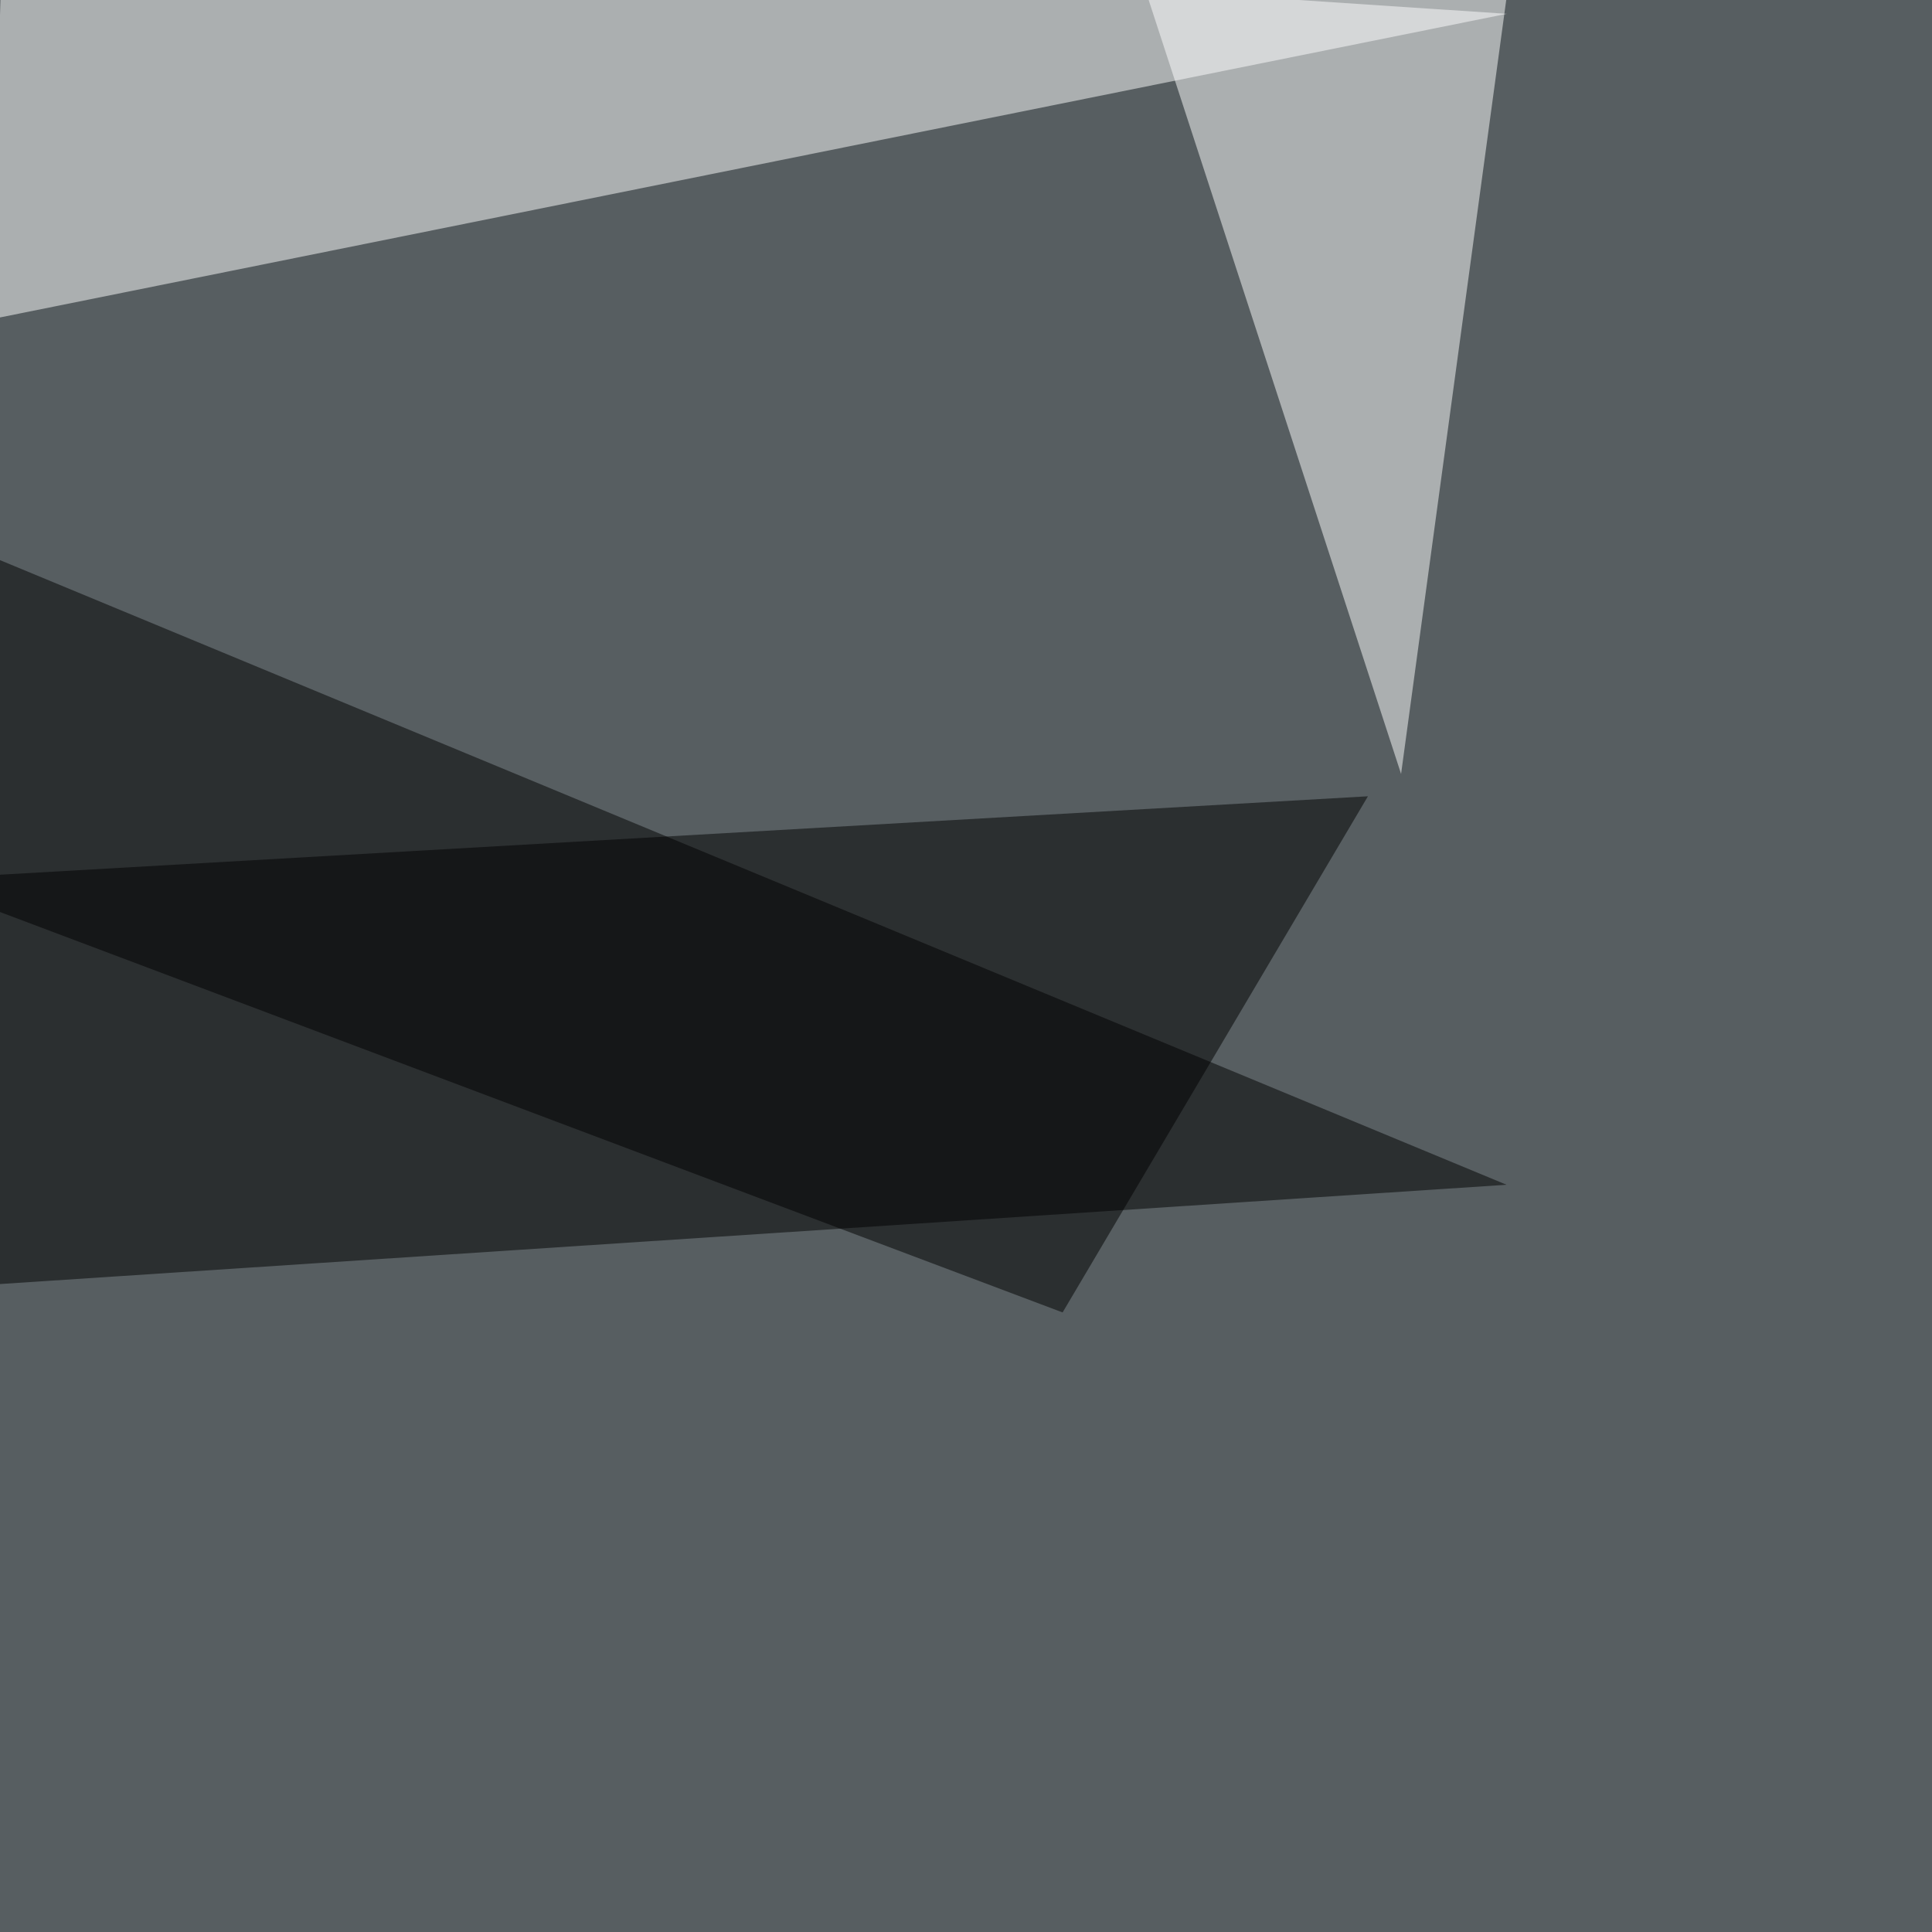 <svg xmlns="http://www.w3.org/2000/svg" width="1020" height="1020"><filter id="a"><feGaussianBlur stdDeviation="55"/></filter><rect width="100%" height="100%" fill="#575e61"/><g filter="url(#a)"><g fill-opacity=".5"><path fill="#fff" d="M1.5-45.4l794 52.7-800 161.2z"/><path d="M-4.4 678.2l799.8-52.7-840.8-348.6z"/><path fill="#fff" d="M605-4.4l134.7 413 55.7-410z"/><path d="M561 692.9L-45.4 464.4l767.6-44z"/></g></g></svg>
